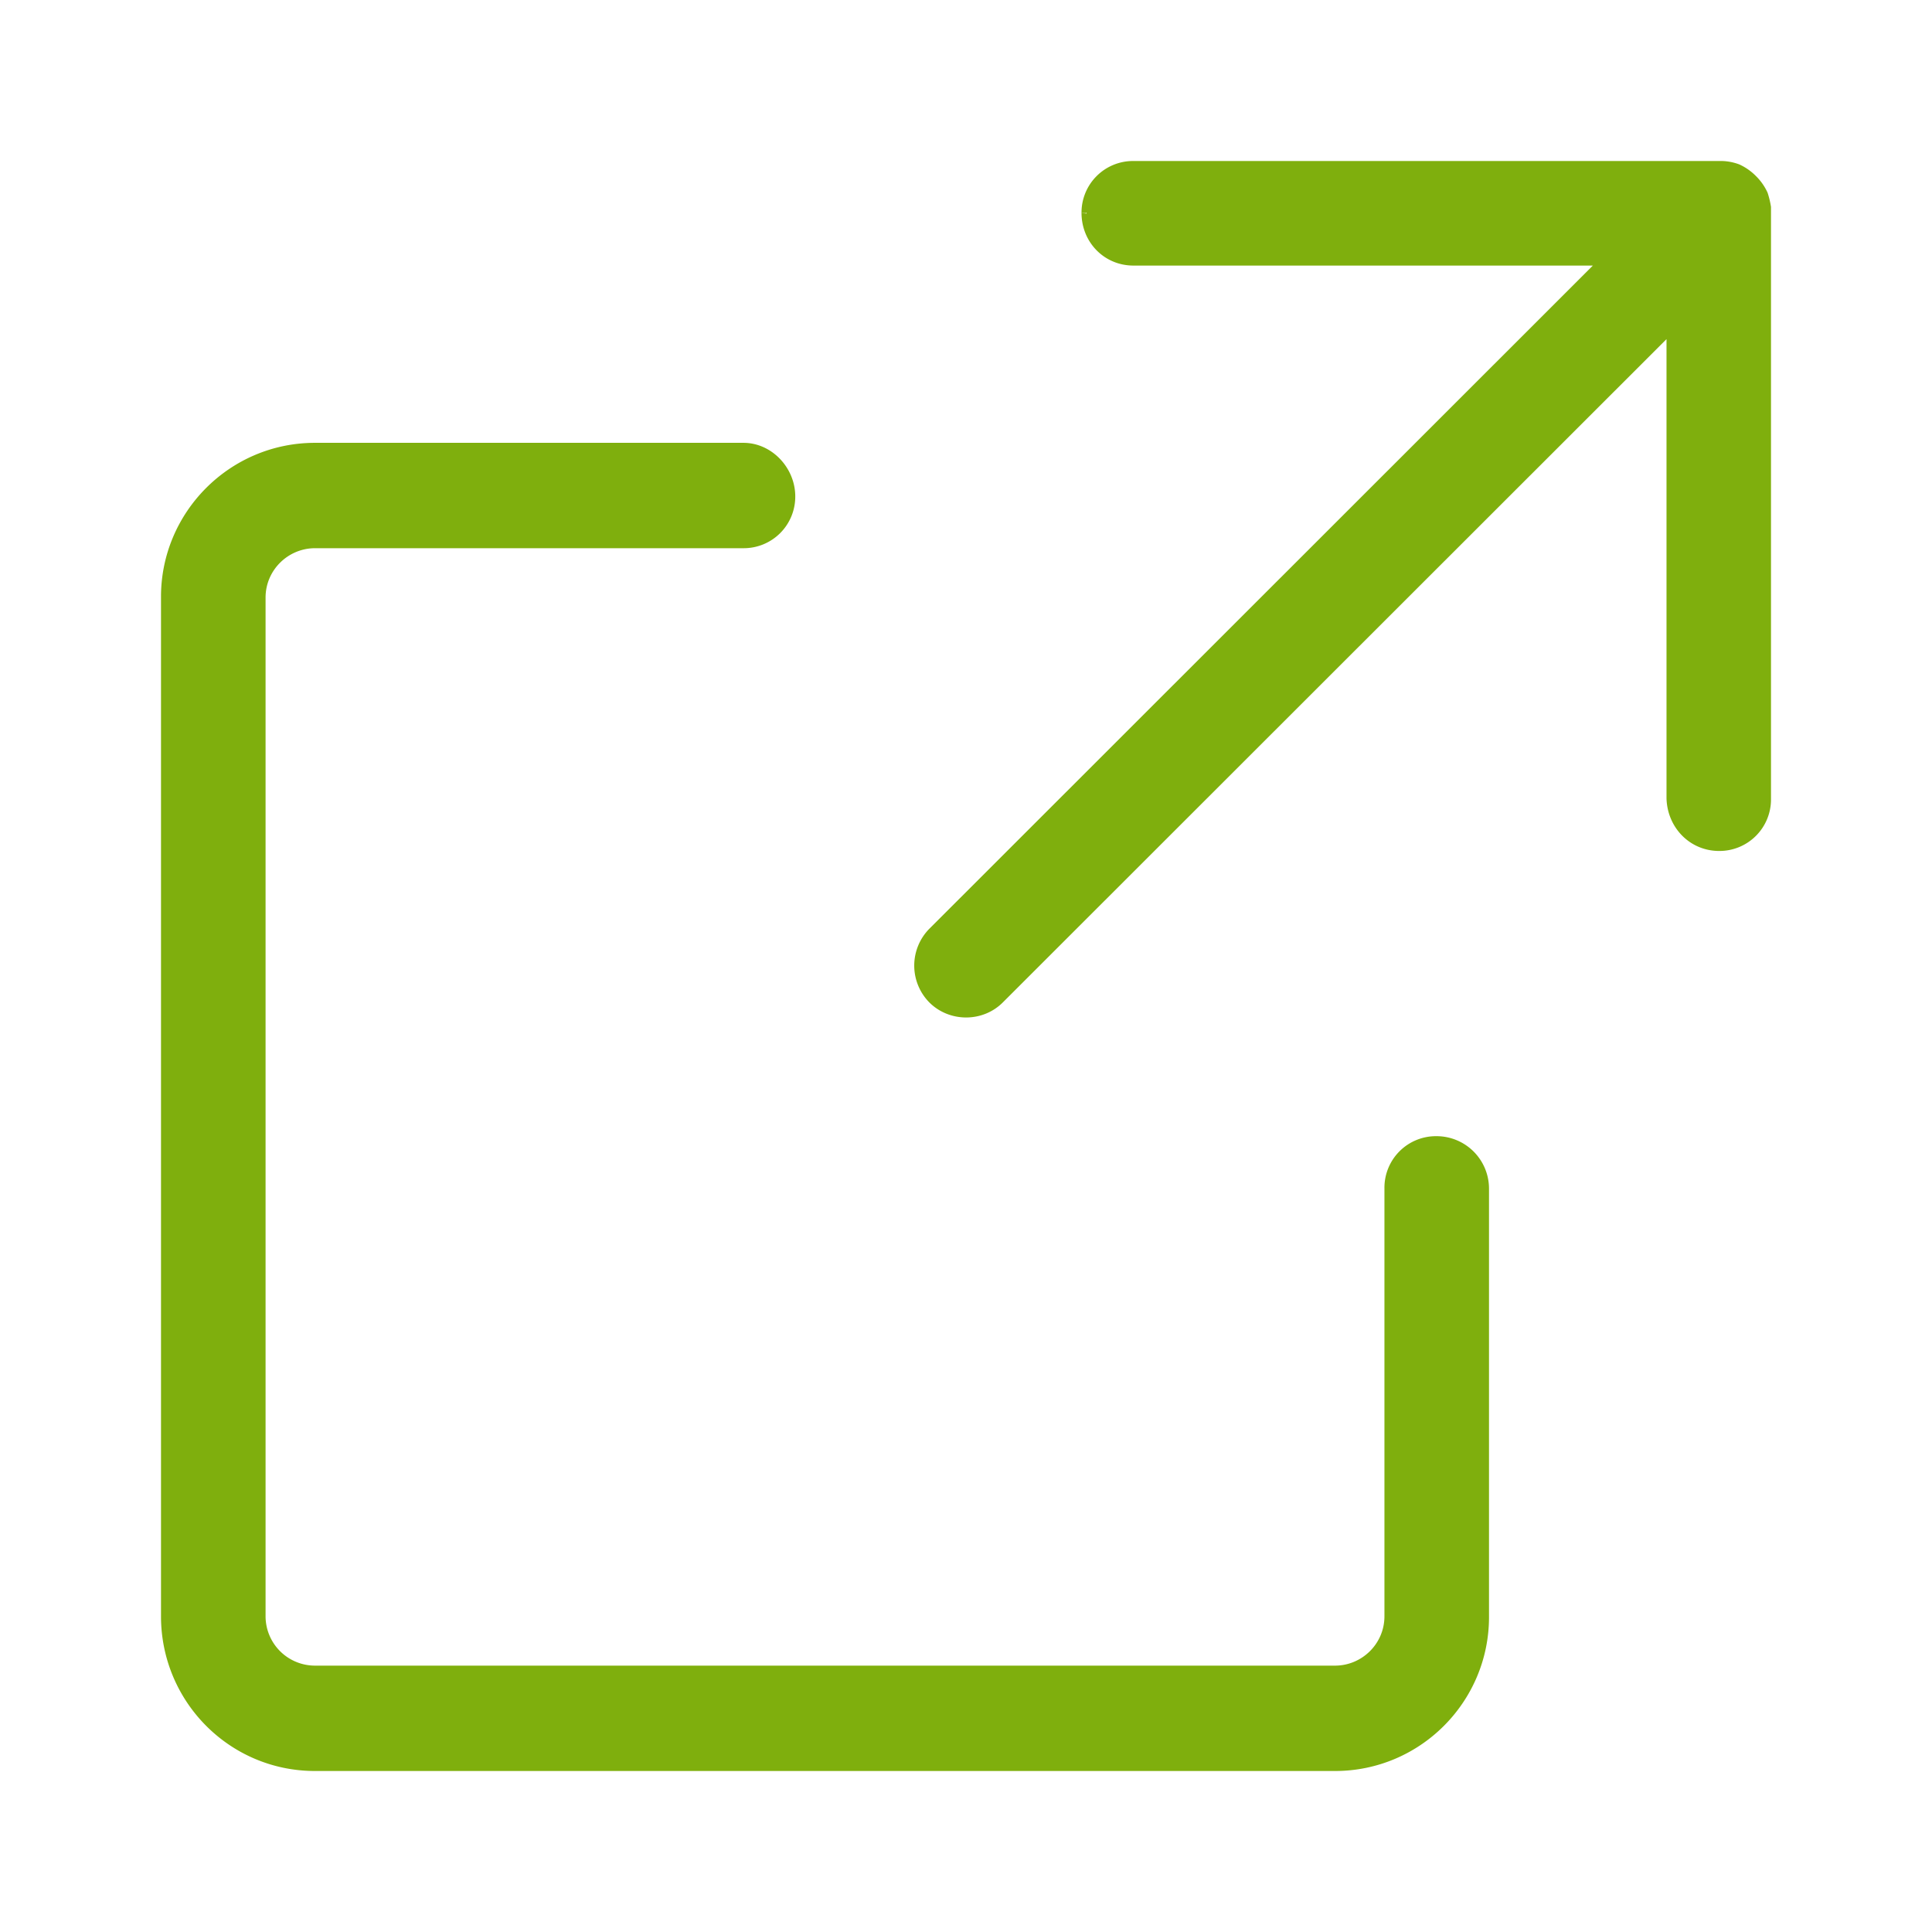 <svg width="24" height="24" viewBox="0 0 24 24" fill="none" xmlns="http://www.w3.org/2000/svg"><g fill="#7faf0d"><path d="M13.486 2.644h-.052l.063.01-.01-.01ZM17.842 14.114a.64.64 0 0 0-.644.644v5.32c0 .343-.281.613-.614.613H3.913a.614.614 0 0 1-.614-.613V7.423c0-.342.281-.613.614-.613h5.322a.64.64 0 0 0 .644-.644c0-.353-.29-.665-.644-.665H3.913C2.853 5.501 2 6.364 2 7.413v12.665C2 21.138 2.852 22 3.913 22h12.671c1.06 0 1.913-.862 1.913-1.912v-5.32a.652.652 0 0 0-.655-.654Z"/><path d="M22 2.571a1.086 1.086 0 0 0-.042-.176.686.686 0 0 0-.145-.208.687.687 0 0 0-.208-.145.663.663 0 0 0-.25-.042H14.08a.64.64 0 0 0-.645.644h.063v.01l-.063-.01c0 .364.281.655.645.655h5.707l-8.243 8.239a.652.652 0 0 0 0 .914c.25.25.665.25.914 0l8.244-8.239v5.704c.01.364.29.654.654.654A.64.64 0 0 0 22 9.927V2.571Z"/></g></svg>
